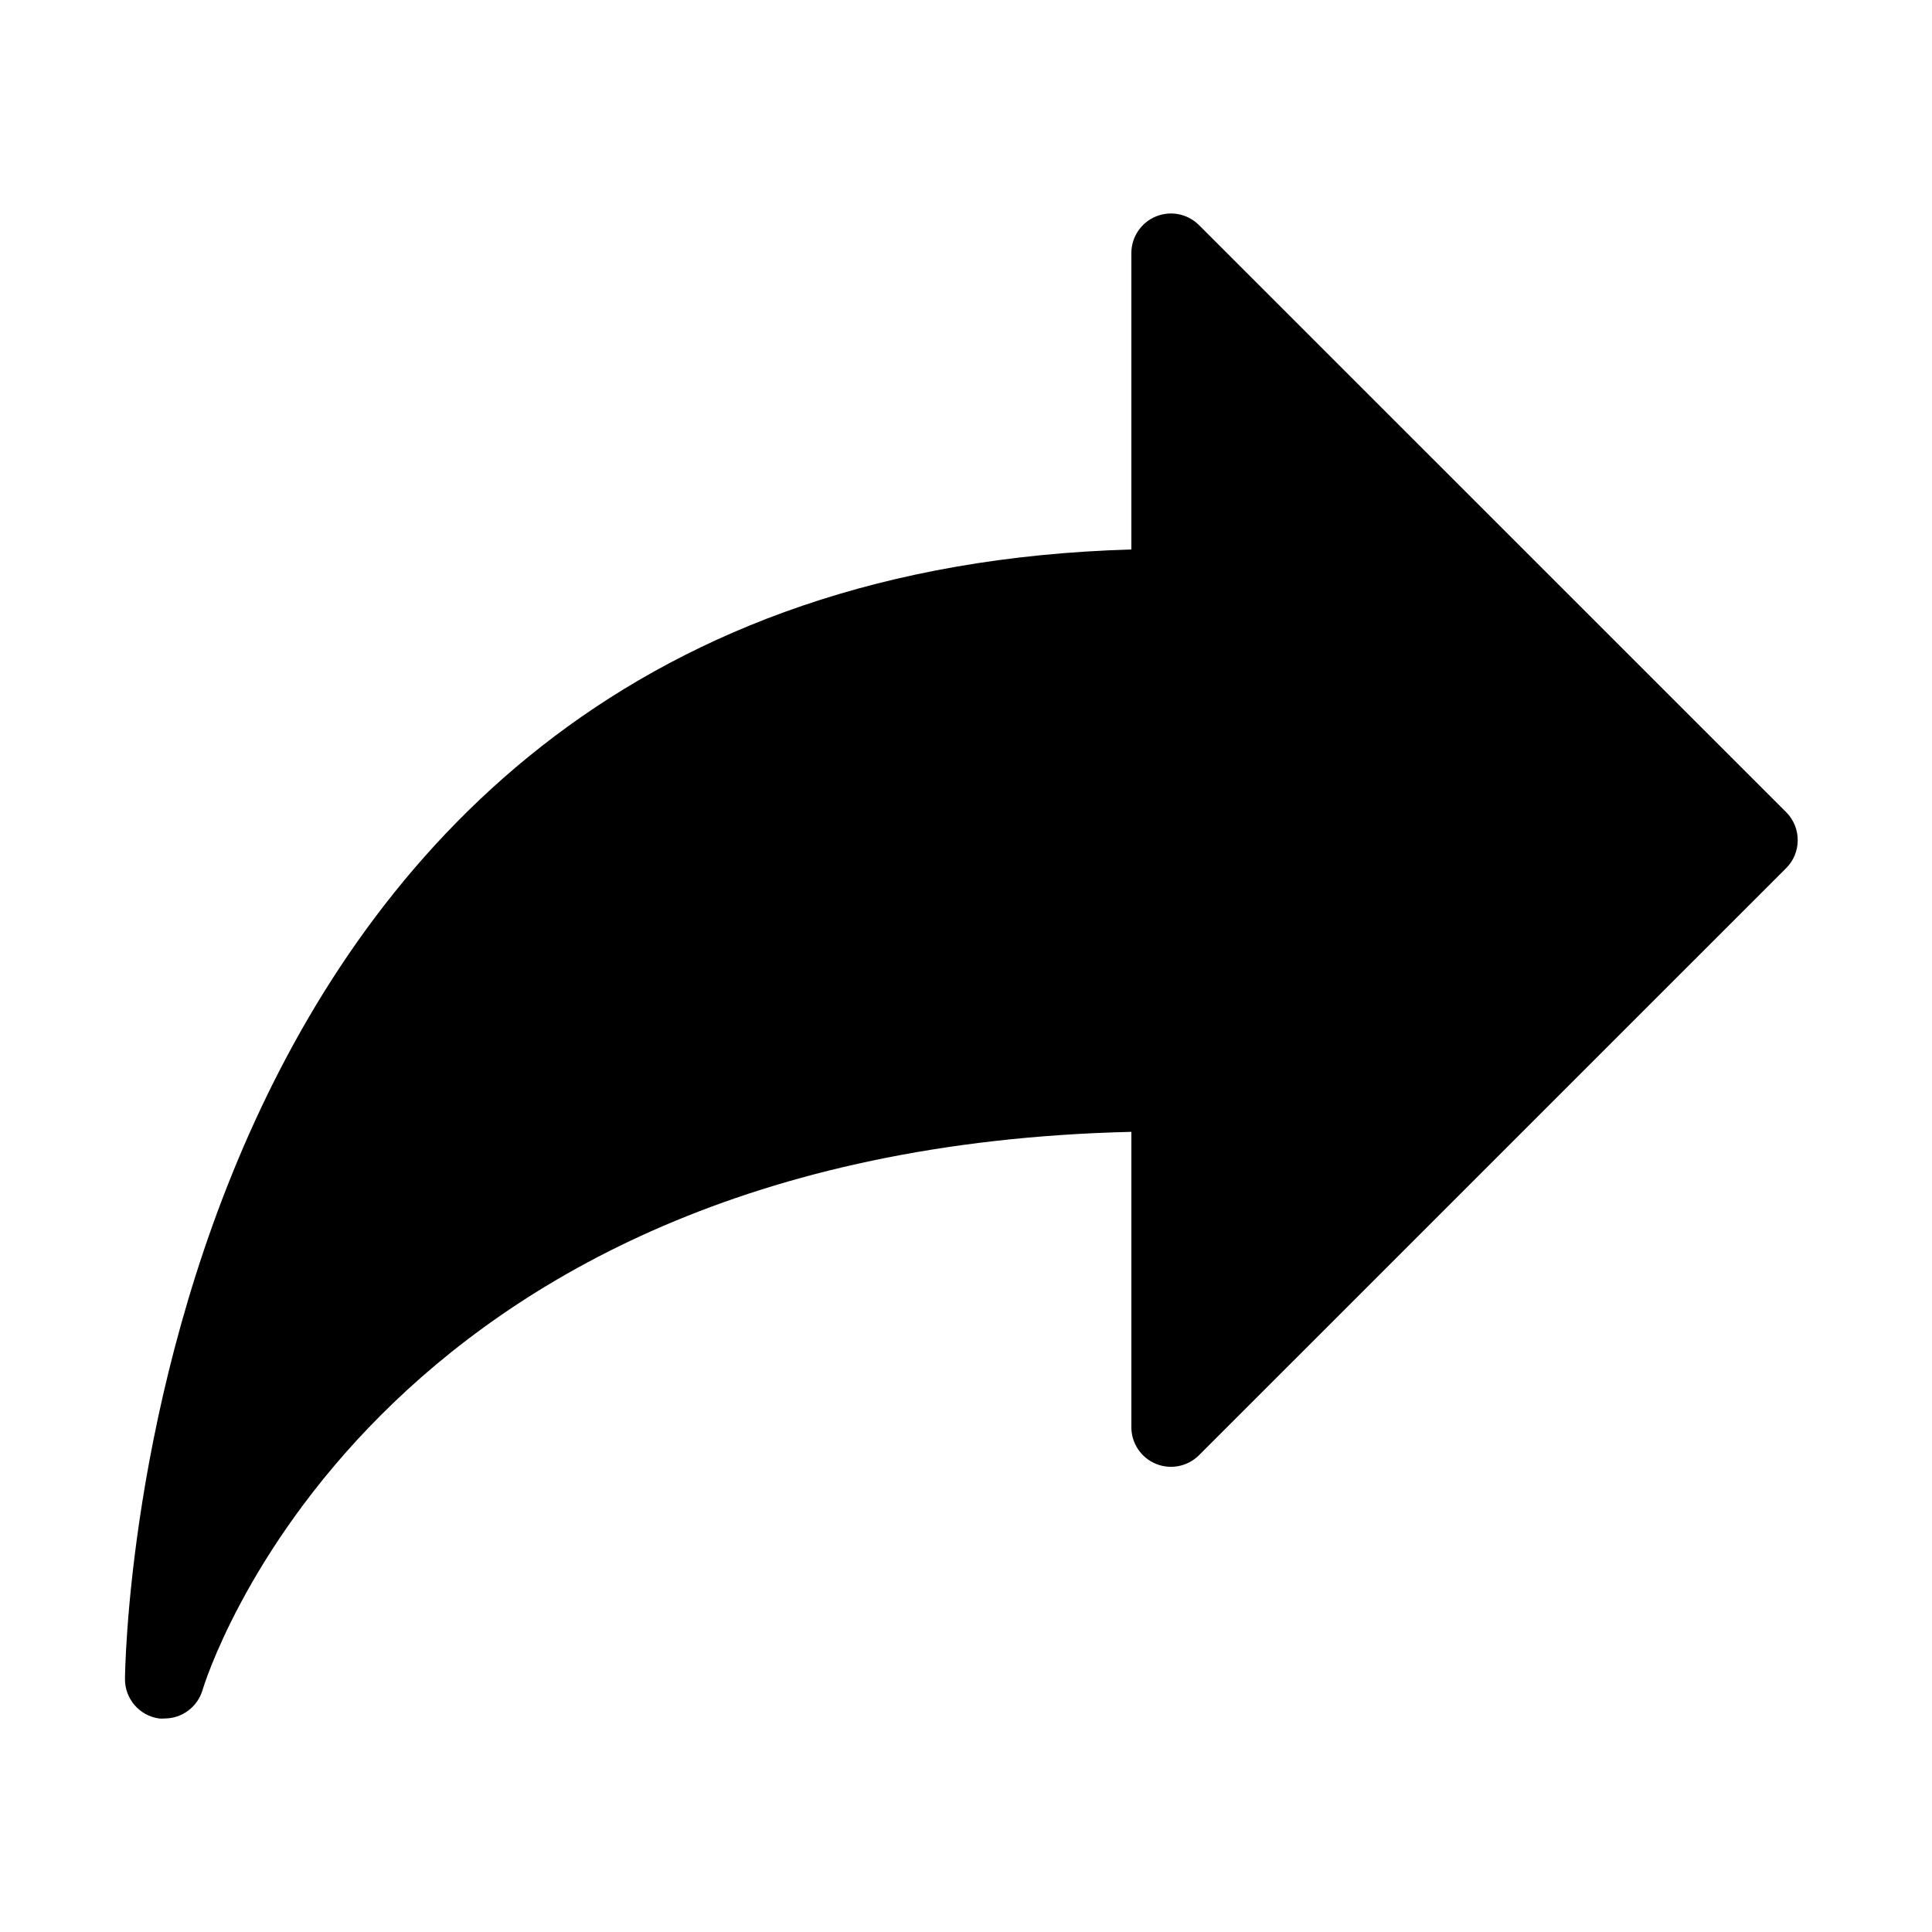 <?xml version="1.0" encoding="UTF-8"?>
<!-- Uploaded to: SVG Repo, www.svgrepo.com, Generator: SVG Repo Mixer Tools -->
<svg fill="#000000" width="800px" height="800px" version="1.1" viewBox="144 144 512 512" xmlns="http://www.w3.org/2000/svg">
 <path d="m617.35 359.23-155.62-155.59c-3.004-2.996-7.516-3.891-11.43-2.262-3.918 1.625-6.473 5.449-6.477 9.691v78.551c-263.62 7.516-266.7 296.35-266.7 299.3-0.051 5.269 3.812 9.762 9.027 10.496 0.488 0.043 0.98 0.043 1.469 0 4.684-0.008 8.793-3.117 10.078-7.617 0.441-1.449 43.266-143.1 246.13-147.85v78.301h-0.004c0.012 4.238 2.566 8.055 6.484 9.672 3.914 1.621 8.422 0.73 11.422-2.262l155.61-155.59h0.004c4.098-4.098 4.098-10.742 0-14.844z"/>
</svg>